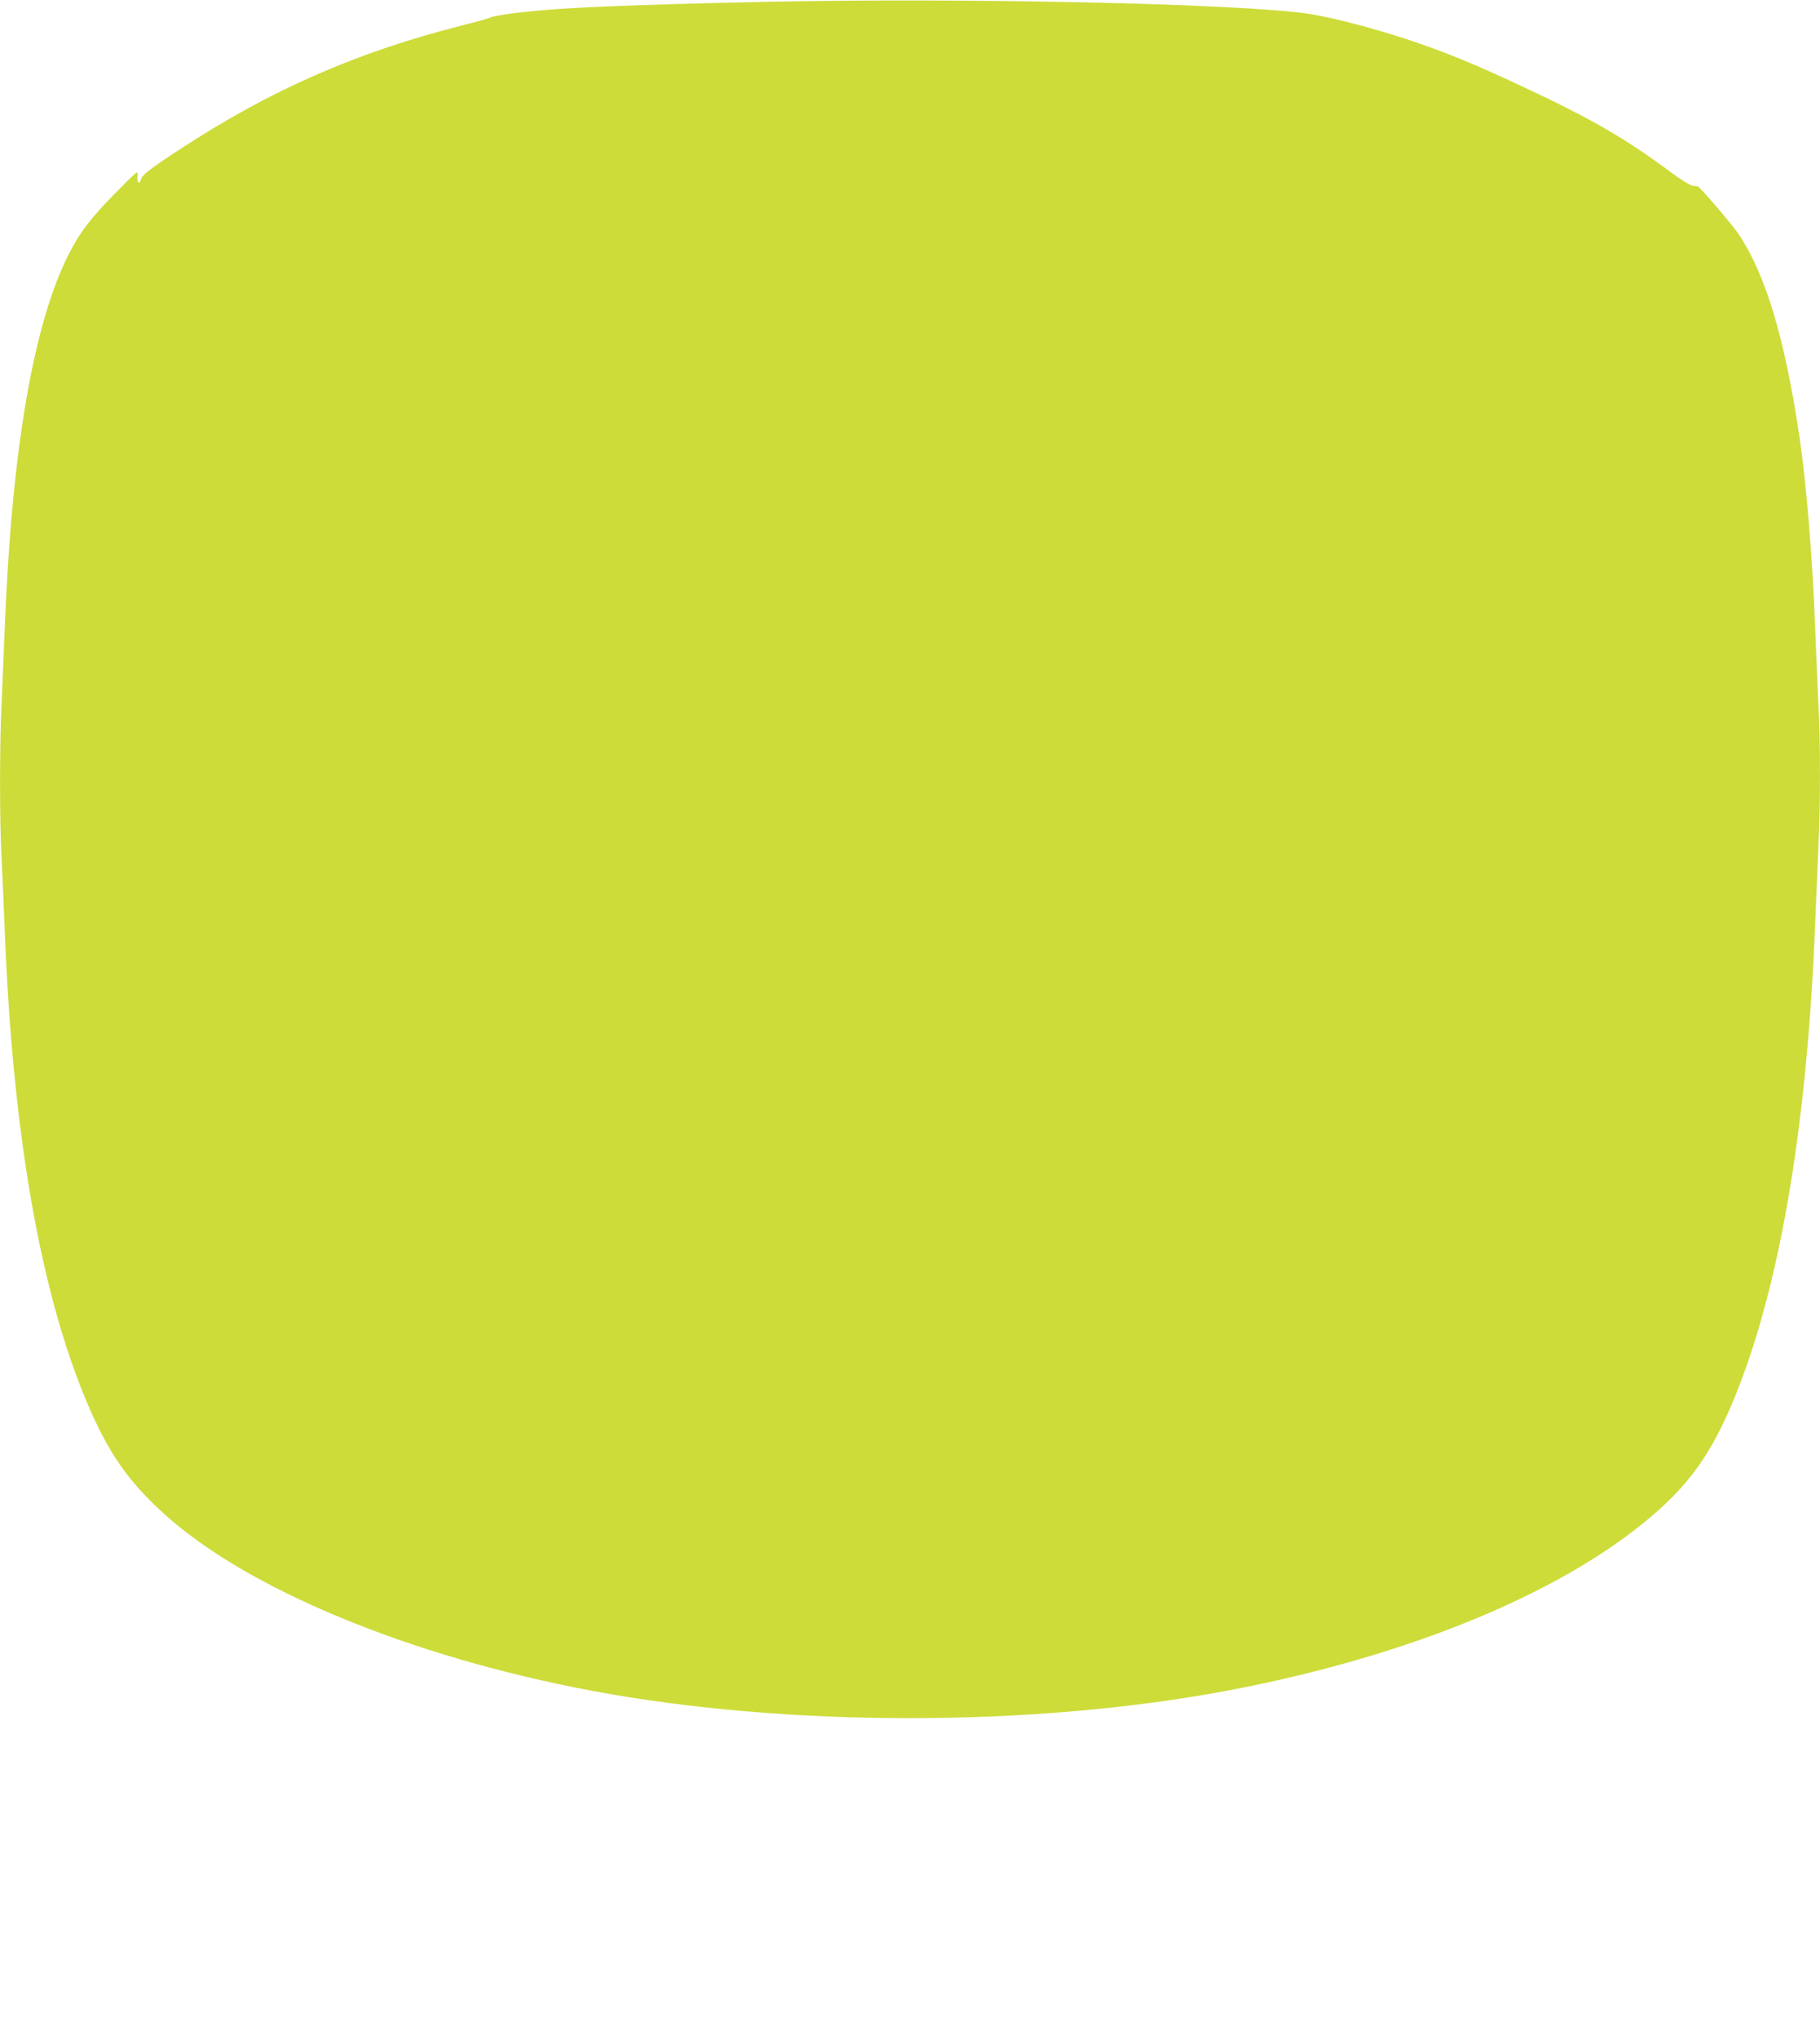 <?xml version="1.0" standalone="no"?>
<!DOCTYPE svg PUBLIC "-//W3C//DTD SVG 20010904//EN"
 "http://www.w3.org/TR/2001/REC-SVG-20010904/DTD/svg10.dtd">
<svg version="1.0" xmlns="http://www.w3.org/2000/svg"
 width="1143pt" height="1280pt" viewBox="0 0 1143 1280"
 preserveAspectRatio="xMidYMid meet">
<g transform="translate(0,1280) scale(0.1,-0.1)"
fill="#cddc39" stroke="none">
<path d="M4830 12789 c-587 -12 -1086 -29 -1315 -45 -217 -15 -407 -39 -435
-54 -9 -5 -88 -27 -176 -49 -660 -167 -1204 -405 -1774 -778 -191 -125 -237
-161 -245 -190 -9 -38 -28 -16 -21 26 5 34 -2 29 -142 -114 -156 -158 -224
-248 -296 -392 -218 -438 -353 -1230 -396 -2333 -6 -151 -15 -365 -20 -475
-13 -256 -13 -737 0 -975 5 -102 14 -306 20 -455 49 -1268 224 -2269 516
-2960 134 -315 255 -491 483 -698 518 -472 1541 -896 2681 -1111 1226 -231
2774 -231 4000 0 1135 214 2103 613 2671 1102 254 218 395 430 544 817 266
693 427 1677 475 2905 6 151 15 365 20 475 13 254 13 657 0 895 -5 102 -14
313 -20 470 -17 454 -56 916 -100 1215 -93 619 -212 1012 -381 1265 -41 61
-245 299 -258 301 -3 0 -17 1 -31 3 -14 1 -77 40 -140 87 -282 209 -488 329
-910 527 -262 123 -424 192 -604 257 -261 95 -593 185 -770 210 -446 63 -2126
99 -3376 74z"/>
</g>
</svg>
